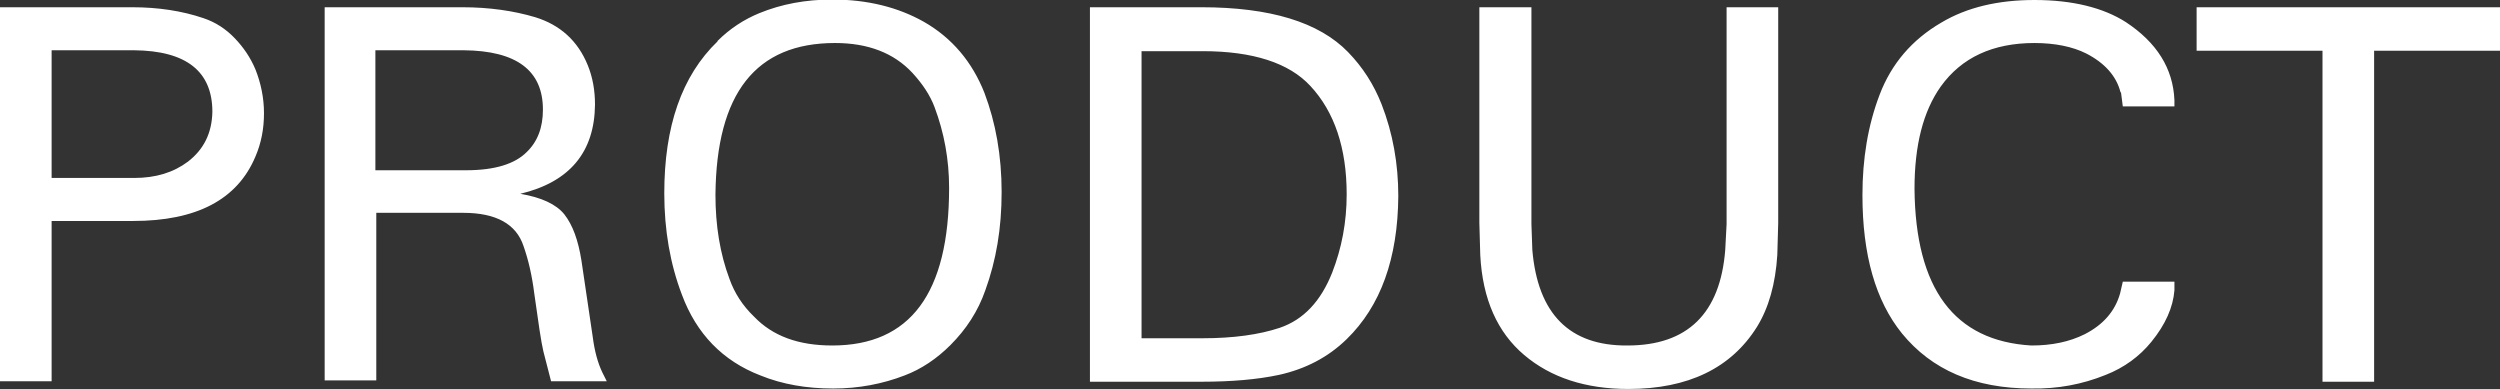 <svg xmlns="http://www.w3.org/2000/svg" id="_レイヤー_2" viewBox="0 0 55.21 8.59"><rect x="0" y="0" width="55.21" height="8.59" fill="#333333" stroke="none"/><defs><style>.cls-1{fill:none;isolation:isolate}.cls-2{fill:#fff}</style></defs><g id="_レイヤー_1-2"><g id="PRODUCT" class="cls-1"><g class="cls-1"><path d="M2.92.16c.57 0 1.1.08 1.57.24.27.09.5.24.7.45.19.2.34.42.45.68.12.3.19.63.19.97s-.06.66-.19.96c-.4.95-1.3 1.42-2.7 1.42h-1.8v3.54H0V.16h2.92Zm-1.78.96v2.81h1.82c.48 0 .87-.12 1.19-.36.35-.27.53-.63.54-1.1 0-.89-.57-1.35-1.73-1.36H1.14ZM7.16.16h3.05c.6 0 1.14.08 1.61.22.55.17.94.52 1.16 1.06.11.27.16.56.16.87-.01 1.05-.56 1.71-1.65 1.97.47.08.79.23.97.45.19.24.31.58.38 1.02l.25 1.69c.04.31.11.57.21.78l.1.2h-1.23L12 7.76c-.05-.21-.11-.63-.2-1.27-.05-.4-.13-.75-.24-1.06-.16-.48-.6-.73-1.33-.73H8.31v3.7H7.17V.16Zm1.14 3.6h1.99c.64 0 1.08-.14 1.34-.4.24-.23.36-.54.36-.94 0-.87-.59-1.3-1.75-1.31H8.29v2.65ZM15.84.91c.28-.28.59-.48.93-.62.49-.2 1.02-.3 1.61-.3.78 0 1.45.17 2.02.49.63.36 1.07.89 1.34 1.57.25.66.38 1.39.38 2.19s-.12 1.51-.36 2.17c-.16.46-.42.86-.77 1.21-.3.3-.64.53-1.01.67-.49.19-1.02.29-1.58.29-.58 0-1.12-.09-1.61-.29-.83-.32-1.41-.92-1.73-1.78-.26-.68-.39-1.43-.39-2.24 0-1.47.38-2.59 1.18-3.36ZM15.8 4.3c0 .68.1 1.3.31 1.86.11.31.29.59.54.83.41.43.98.64 1.73.64 1.72 0 2.58-1.15 2.58-3.48 0-.63-.11-1.22-.32-1.78-.1-.27-.27-.52-.49-.76-.41-.44-.98-.66-1.71-.66-1.75 0-2.62 1.11-2.64 3.35ZM24.07.16h2.46c1.52 0 2.6.33 3.24.99.33.34.57.72.74 1.15.25.64.37 1.32.37 2.03-.01 1.38-.39 2.43-1.14 3.16-.41.4-.91.66-1.5.79-.47.1-1.04.15-1.71.15h-2.46V.16Zm1.14 7.31h1.35c.68 0 1.25-.08 1.7-.23.53-.18.91-.59 1.16-1.22.21-.54.32-1.11.32-1.73 0-1.02-.27-1.82-.8-2.39-.47-.51-1.27-.77-2.38-.77h-1.35v6.35ZM33.82.16v4.79l.02.57c.12 1.41.82 2.12 2.1 2.11 1.33 0 2.05-.71 2.16-2.11l.03-.57V.16h1.14v4.76l-.02.71c-.04.64-.19 1.17-.45 1.59-.57.91-1.52 1.37-2.84 1.37-.94 0-1.71-.25-2.3-.75s-.92-1.23-.97-2.21l-.02-.71V.16h1.14ZM46.83 2.04c-.09-.36-.35-.65-.76-.86-.3-.15-.69-.23-1.14-.23-.92 0-1.61.32-2.07.96-.39.55-.58 1.3-.58 2.26.02 2.21.88 3.36 2.58 3.46.45 0 .84-.08 1.18-.25.41-.21.67-.51.78-.9l.06-.26h1.14v.19c-.03.38-.2.76-.51 1.14-.26.32-.6.57-1.01.73-.52.21-1.06.31-1.64.3-1.25 0-2.2-.41-2.86-1.22-.58-.72-.87-1.73-.87-3.05 0-.8.12-1.54.38-2.22S42.22.88 42.87.5c.57-.34 1.26-.5 2.06-.5.84 0 1.52.17 2.02.49.68.45 1.04 1.02 1.07 1.72v.14h-1.14l-.04-.31ZM55.21.16v.96h-2.78v7.31h-1.14V1.12h-2.78V.16h6.71Z" class="cls-2"/></g></g></g></svg>